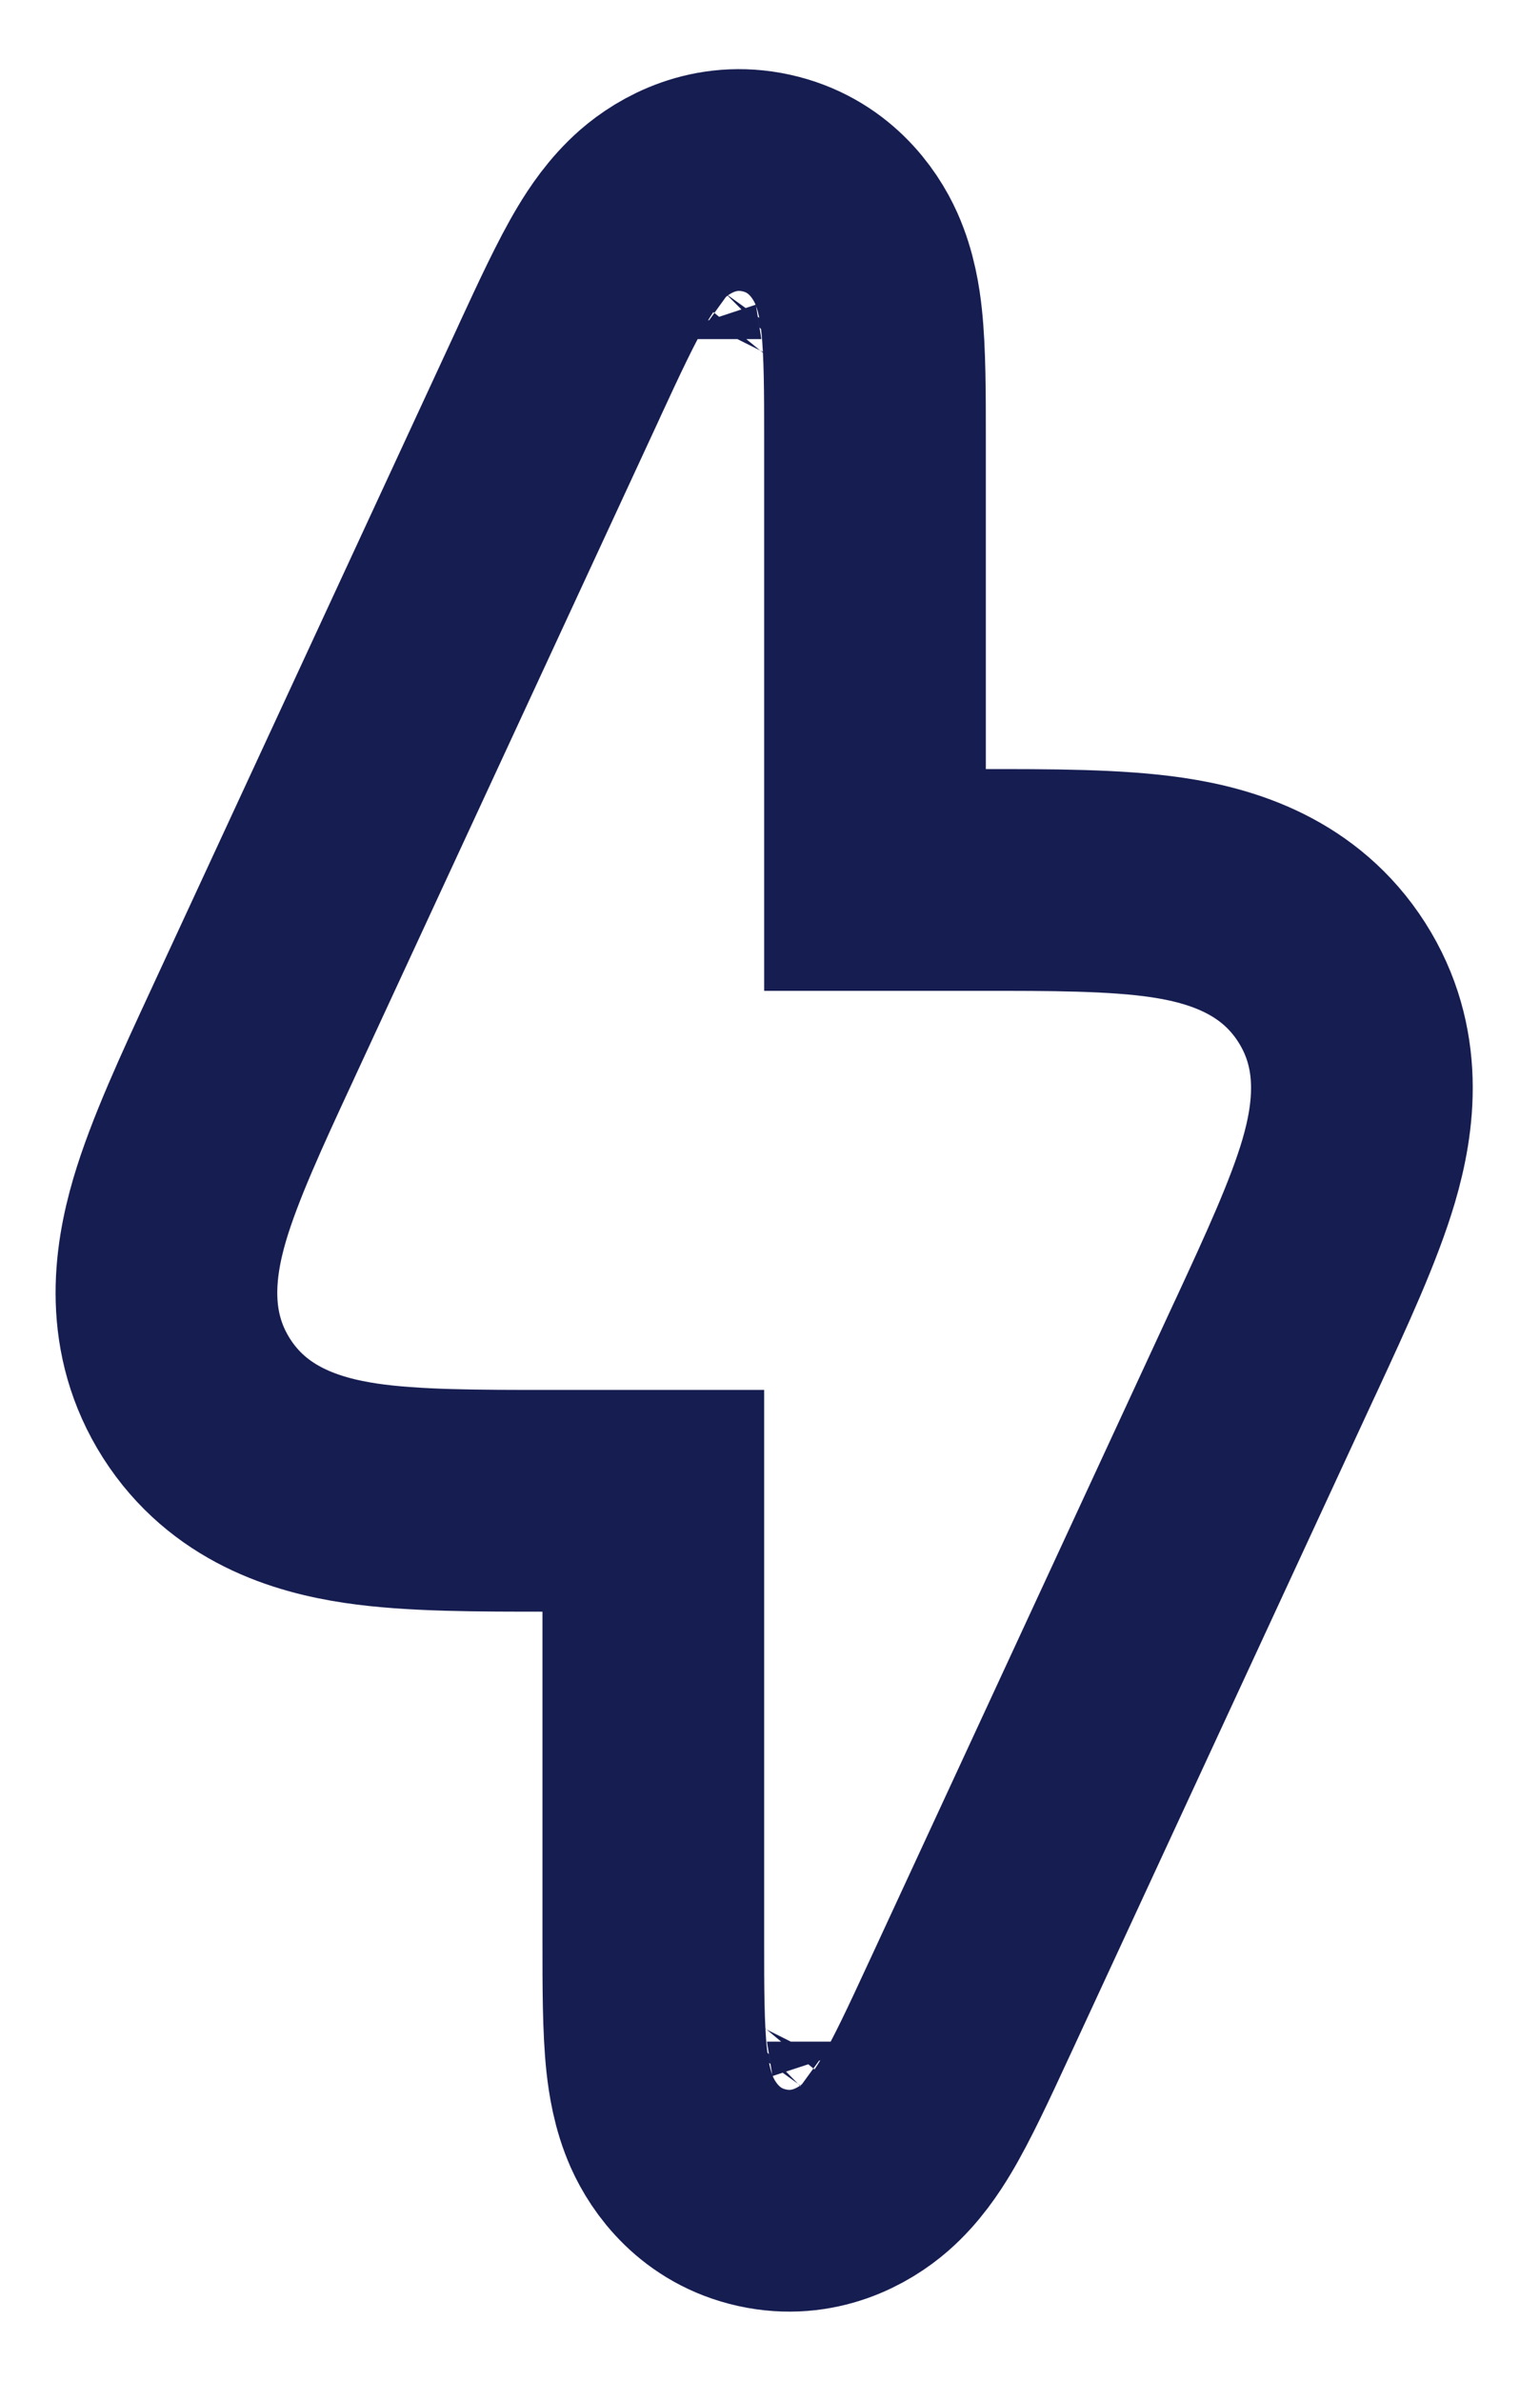 <?xml version="1.0" encoding="UTF-8"?> <svg xmlns="http://www.w3.org/2000/svg" width="22" height="34" viewBox="0 0 22 34" fill="none"><path d="M10.322 28.669C10.322 28.669 10.323 28.667 10.325 28.665C10.323 28.668 10.322 28.669 10.322 28.669ZM12.54 29.157C12.54 29.157 12.54 29.156 12.539 29.153C12.54 29.156 12.54 29.157 12.54 29.157ZM11.511 5.331C11.511 5.331 11.51 5.333 11.508 5.335C11.51 5.332 11.511 5.331 11.511 5.331ZM9.293 4.843C9.293 4.843 9.293 4.844 9.294 4.847C9.293 4.844 9.293 4.843 9.293 4.843ZM7.956 21.433H9.333V27.656L9.333 27.74C9.333 28.372 9.333 28.973 9.381 29.42C9.406 29.646 9.455 29.984 9.602 30.314C9.765 30.678 10.145 31.222 10.887 31.386C11.628 31.549 12.202 31.215 12.503 30.953C12.775 30.716 12.962 30.429 13.079 30.234C13.31 29.849 13.563 29.303 13.828 28.73L13.864 28.653L18.188 19.312C18.204 19.279 18.219 19.245 18.235 19.212C18.663 18.287 19.056 17.437 19.266 16.726C19.49 15.964 19.625 14.969 19.024 14.028C18.423 13.088 17.464 12.792 16.677 12.675C15.944 12.566 15.008 12.566 13.988 12.567C13.951 12.567 13.915 12.567 13.878 12.567H12.5V6.344C12.5 6.316 12.5 6.288 12.5 6.26C12.5 5.628 12.5 5.027 12.452 4.58C12.428 4.354 12.378 4.016 12.231 3.686C12.068 3.322 11.688 2.778 10.947 2.614C10.205 2.451 9.632 2.785 9.33 3.047C9.059 3.284 8.871 3.571 8.754 3.766C8.523 4.151 8.27 4.697 8.005 5.27C7.993 5.296 7.982 5.321 7.97 5.347L3.645 14.688C3.63 14.721 3.614 14.755 3.599 14.788C3.17 15.713 2.777 16.563 2.567 17.274C2.343 18.036 2.209 19.031 2.809 19.972C3.41 20.912 4.37 21.208 5.156 21.325C5.889 21.434 6.826 21.433 7.845 21.433C7.882 21.433 7.919 21.433 7.956 21.433Z" stroke="#161D51" stroke-width="3.167"></path></svg> 
